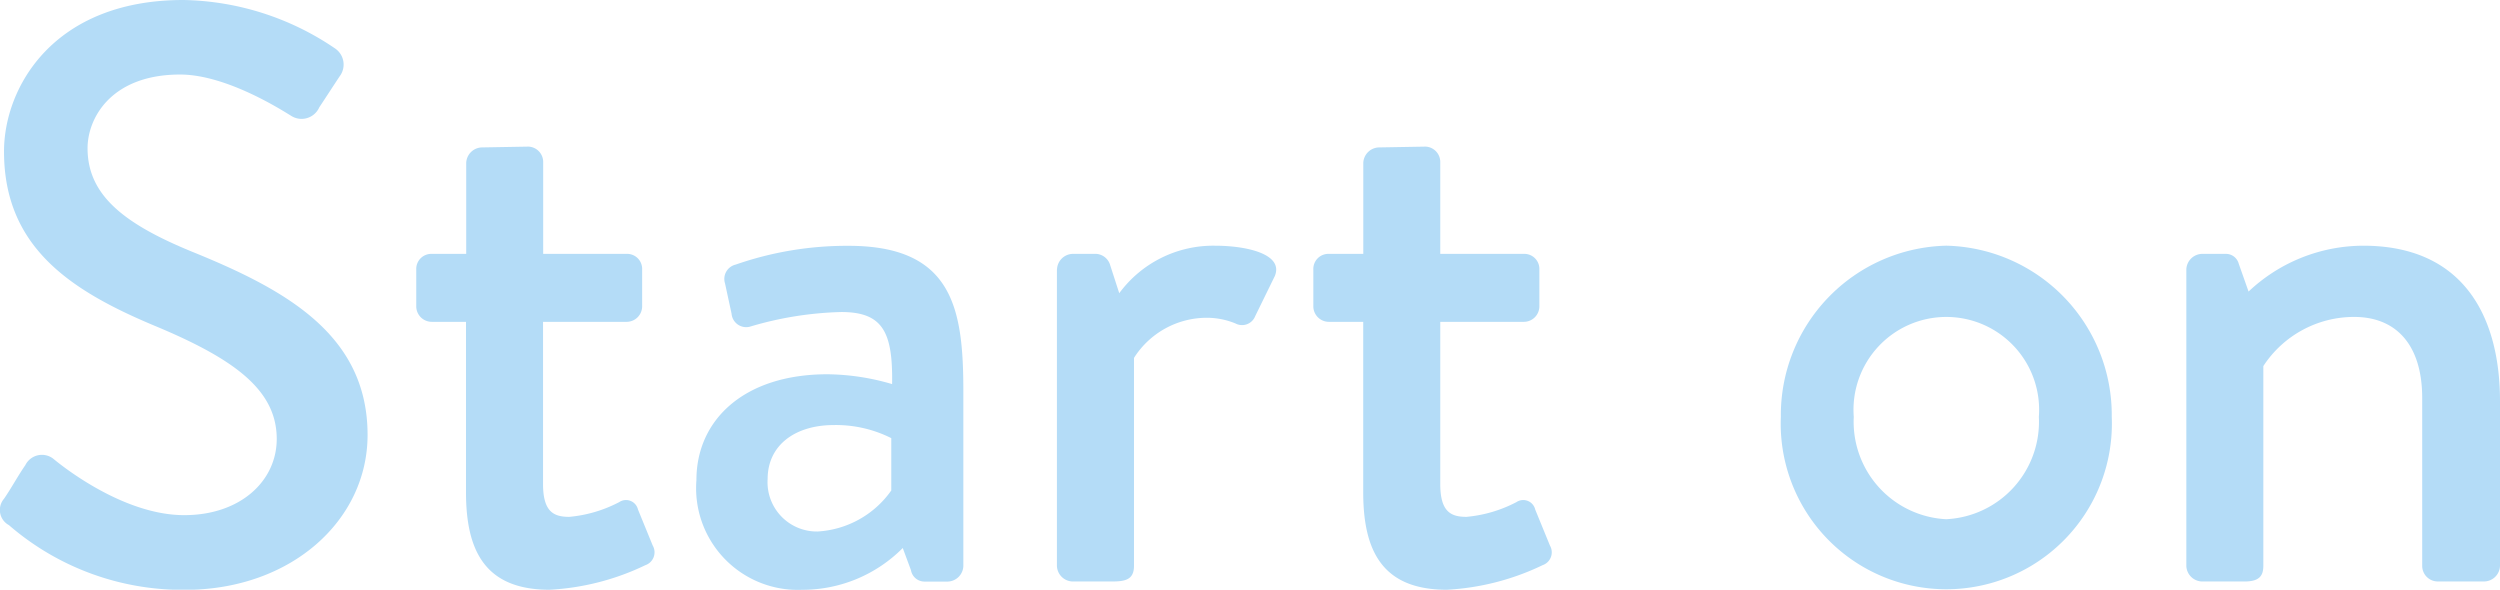 <svg id="レイヤー_1" data-name="レイヤー 1" xmlns="http://www.w3.org/2000/svg" viewBox="0 0 106.529 25.126"><defs><style>.cls-1{fill:#b4dcf7;}</style></defs><title>s5</title><path class="cls-1" d="M0.171,21.253c0.314-.454.593-0.978,0.908-1.431a0.789,0.789,0,0,1,1.186-.279c0.209,0.174,2.9,2.408,5.584,2.408,2.408,0,3.943-1.466,3.943-3.246,0-2.094-1.814-3.42-5.269-4.851-3.56-1.5-6.352-3.35-6.352-7.4C0.171,3.734,2.264,0,7.813,0a11.825,11.825,0,0,1,6.456,2.059,0.829,0.829,0,0,1,.209,1.187c-0.279.419-.593,0.907-0.872,1.326a0.825,0.825,0,0,1-1.222.349C12.14,4.781,9.7,3.176,7.674,3.176c-2.931,0-3.943,1.85-3.943,3.141,0,1.989,1.536,3.21,4.432,4.4,4.048,1.64,7.5,3.56,7.5,7.817,0,3.629-3.245,6.6-7.782,6.6a11.3,11.3,0,0,1-7.5-2.757A0.734,0.734,0,0,1,.171,21.253Z"/><path class="cls-1" d="M19.862,13.714H18.4a0.663,0.663,0,0,1-.663-0.663v-1.57a0.642,0.642,0,0,1,.663-0.663h1.466V6.945a0.686,0.686,0,0,1,.663-0.663l1.989-.035a0.656,0.656,0,0,1,.628.663v3.908H26.7a0.641,0.641,0,0,1,.663.663v1.57a0.662,0.662,0,0,1-.663.663h-3.56v6.91c0,1.187.454,1.4,1.117,1.4a5.688,5.688,0,0,0,2.128-.628,0.523,0.523,0,0,1,.8.314l0.628,1.536a0.578,0.578,0,0,1-.314.837,10.688,10.688,0,0,1-4.083,1.047c-2.757,0-3.559-1.675-3.559-4.153V13.714Z"/><path class="cls-1" d="M35.257,15.948a10.038,10.038,0,0,1,2.757.419c0.035-2.2-.384-3.071-2.164-3.071a14.826,14.826,0,0,0-3.909.628,0.626,0.626,0,0,1-.768-0.558l-0.279-1.291a0.627,0.627,0,0,1,.454-0.8,14.388,14.388,0,0,1,4.816-.8c4.467,0,4.886,2.722,4.886,6.211v7.433a0.687,0.687,0,0,1-.663.663H39.41a0.586,0.586,0,0,1-.593-0.488l-0.349-.942a6.023,6.023,0,0,1-4.292,1.78,4.334,4.334,0,0,1-4.5-4.676C29.674,17.9,31.7,15.948,35.257,15.948Zm-0.419,6.7A4.129,4.129,0,0,0,37.979,20.9V18.67a5.247,5.247,0,0,0-2.442-.558c-1.675,0-2.827.872-2.827,2.3A2.1,2.1,0,0,0,34.838,22.648Z"/><path class="cls-1" d="M45.041,11.481a0.687,0.687,0,0,1,.663-0.663h1.012a0.664,0.664,0,0,1,.593.489l0.384,1.187a4.973,4.973,0,0,1,4.083-2.024c1.326,0,2.931.349,2.547,1.291l-0.837,1.71a0.6,0.6,0,0,1-.837.314,3.2,3.2,0,0,0-1.187-.244,3.678,3.678,0,0,0-3.141,1.71v8.864c0,0.593-.384.663-0.942,0.663H45.7a0.687,0.687,0,0,1-.663-0.663V11.481Z"/><path class="cls-1" d="M58.092,13.714H56.626a0.663,0.663,0,0,1-.663-0.663v-1.57a0.642,0.642,0,0,1,.663-0.663h1.466V6.945a0.686,0.686,0,0,1,.663-0.663l1.989-.035a0.656,0.656,0,0,1,.628.663v3.908h3.56a0.641,0.641,0,0,1,.663.663v1.57a0.662,0.662,0,0,1-.663.663h-3.56v6.91c0,1.187.454,1.4,1.117,1.4a5.688,5.688,0,0,0,2.128-.628,0.523,0.523,0,0,1,.8.314l0.628,1.536a0.578,0.578,0,0,1-.314.837,10.688,10.688,0,0,1-4.083,1.047c-2.757,0-3.559-1.675-3.559-4.153V13.714Z"/><path class="cls-1" d="M82.936,10.469a7.219,7.219,0,0,1,7.049,7.293,7.056,7.056,0,1,1-14.1,0A7.219,7.219,0,0,1,82.936,10.469Zm0,11.655a4.156,4.156,0,0,0,3.943-4.362,3.955,3.955,0,1,0-7.887,0A4.156,4.156,0,0,0,82.936,22.125Z"/><path class="cls-1" d="M93.163,11.481a0.687,0.687,0,0,1,.663-0.663h1.012a0.565,0.565,0,0,1,.558.419l0.419,1.187a7.137,7.137,0,0,1,4.886-1.954c4.257,0,5.828,3,5.828,6.63v7.014a0.686,0.686,0,0,1-.663.663h-1.989a0.663,0.663,0,0,1-.663-0.663V16.96c0-2.233-1.081-3.455-2.9-3.455A4.616,4.616,0,0,0,96.444,15.6v8.515c0,0.454-.209.663-0.8,0.663H93.826a0.687,0.687,0,0,1-.663-0.663V11.481Z"/></svg>